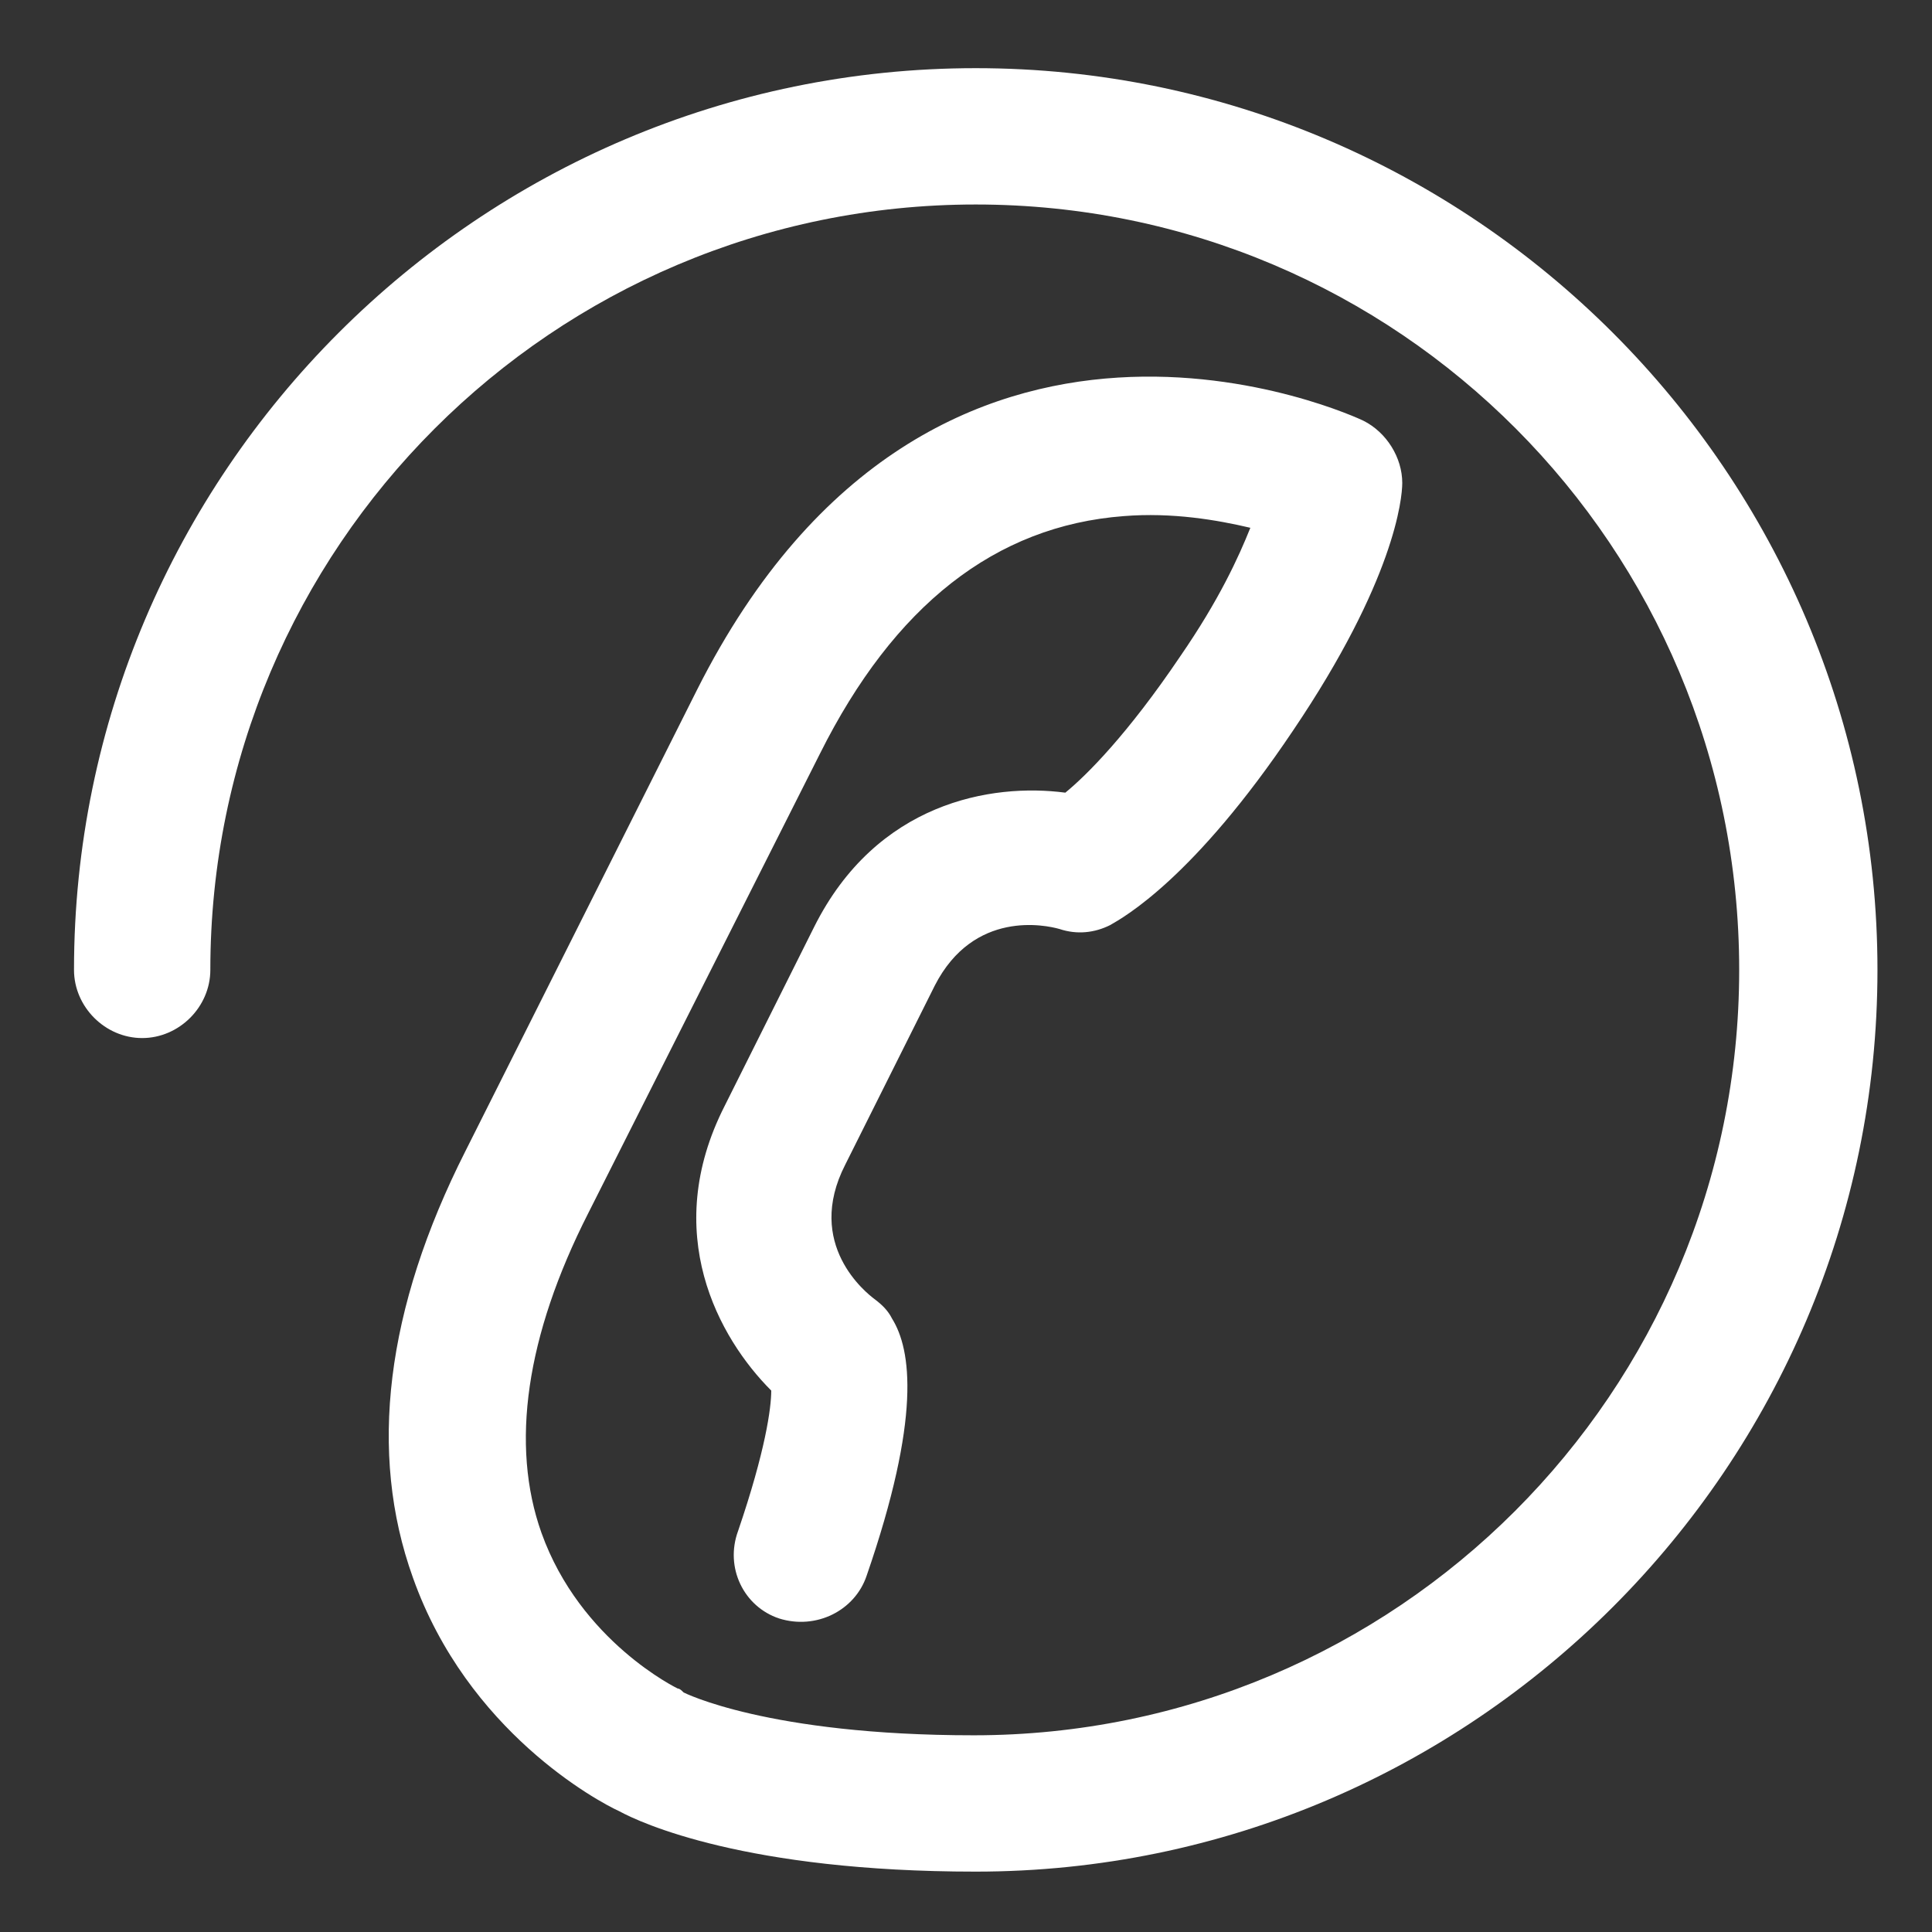 <?xml version="1.0" encoding="utf-8"?>
<!-- Generator: Adobe Illustrator 20.1.0, SVG Export Plug-In . SVG Version: 6.00 Build 0)  -->
<svg version="1.1" id="Laag_1" xmlns="http://www.w3.org/2000/svg" xmlns:xlink="http://www.w3.org/1999/xlink" x="0px" y="0px"
	 viewBox="0 0 99.2 99.2" style="enable-background:new 0 0 99.2 99.2;" xml:space="preserve">
<rect x="0" y="0" width="99.2" height="99.2" fill="#333333" stroke="none"/>
<style type="text/css">
	.st0{fill:#FFFFFF;}
</style>
<path class="st0" d="M50.1,96.1c-11.8,0-17.2-2.5-18.3-3.1c-1.1-0.5-7.8-4.1-10.6-12c-2.3-6.4-1.4-13.8,2.7-21.9l11.9-23.7
	C48,11.2,69.8,21.5,70,21.6c1.2,0.6,2,1.9,2,3.2c0,0.8-0.4,5-5.6,12.7c-5.1,7.6-8.7,9.6-9.4,10c-0.8,0.4-1.7,0.5-2.6,0.2
	c-0.7-0.2-4.4-1-6.4,2.9l-4.6,9.2c-2.1,4.1,1.1,6.6,1.5,6.9s0.7,0.6,0.9,1c1,1.6,1.5,5.1-1.3,13.2c-0.6,1.8-2.6,2.8-4.5,2.2
	c-1.8-0.6-2.8-2.6-2.1-4.5c1.4-4.1,1.7-6.3,1.7-7.2c-2.7-2.7-5.7-8.1-2.4-14.6l4.6-9.2c3.2-6.4,9.1-7.4,12.9-6.9
	c1.1-0.9,3.2-3,5.9-7c2-2.9,3-5.1,3.6-6.6c-1.7-0.4-4-0.8-6.5-0.6c-6.6,0.5-11.8,4.6-15.6,12.2L30.2,62.3c-3.2,6.3-4,11.9-2.4,16.4
	c2,5.6,7,8,7,8c0.1,0,0.2,0.1,0.3,0.2l0,0c0,0,4.3,2.2,14.9,2.2c21.7,0,39.3-17.6,39.3-39.3S71.8,10.5,50.1,10.5
	S10.8,28.1,10.8,49.8c0,1.9-1.6,3.5-3.5,3.5s-3.5-1.6-3.5-3.5c0-25.5,20.8-46.3,46.3-46.3s46.3,20.8,46.3,46.3
	C96.4,75.3,75.6,96.1,50.1,96.1z"/>
</svg>
